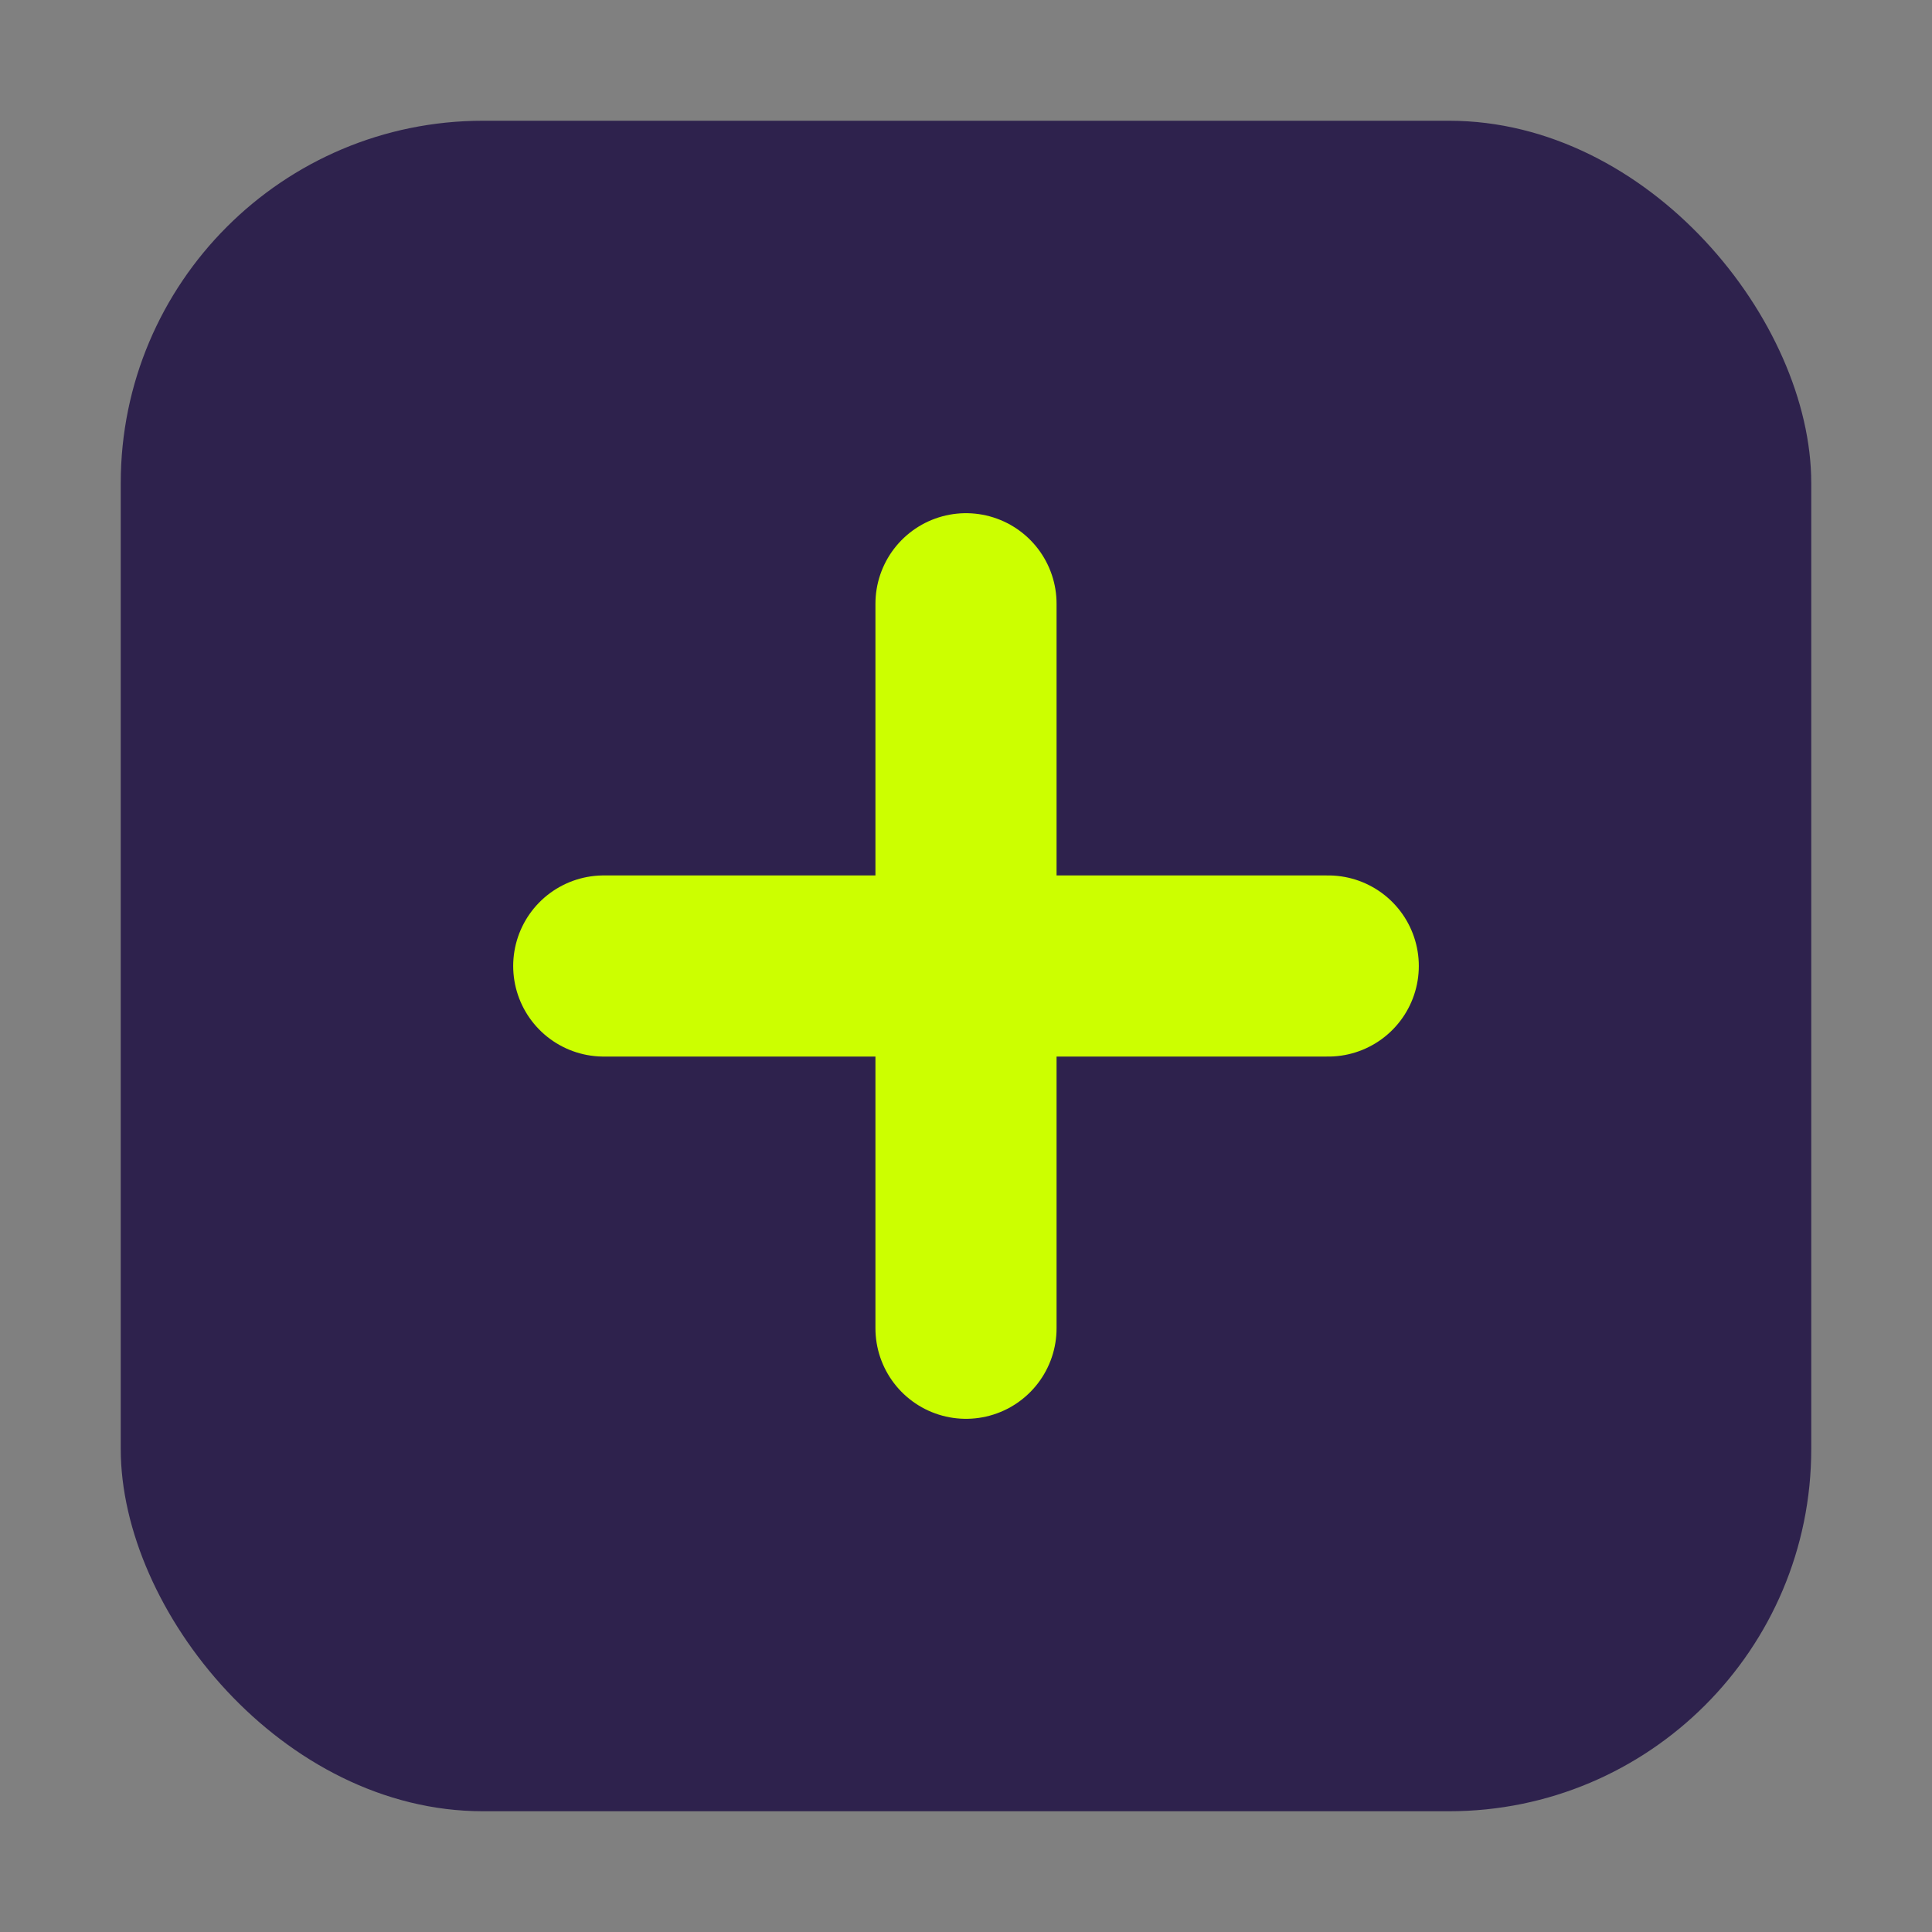 <svg xmlns="http://www.w3.org/2000/svg" viewBox="0 0 32 32">
  <rect x="0" y="0" width="32" height="32" fill="#808080" stroke="none"/>
  <rect x="2" y="2" width="28" height="28" rx="6" fill="#2e224d"/>
  <path d="M10,16 L22,16 M16,10 L16,22" stroke="#ccff00" stroke-width="3" stroke-linecap="round"/>
</svg> 
